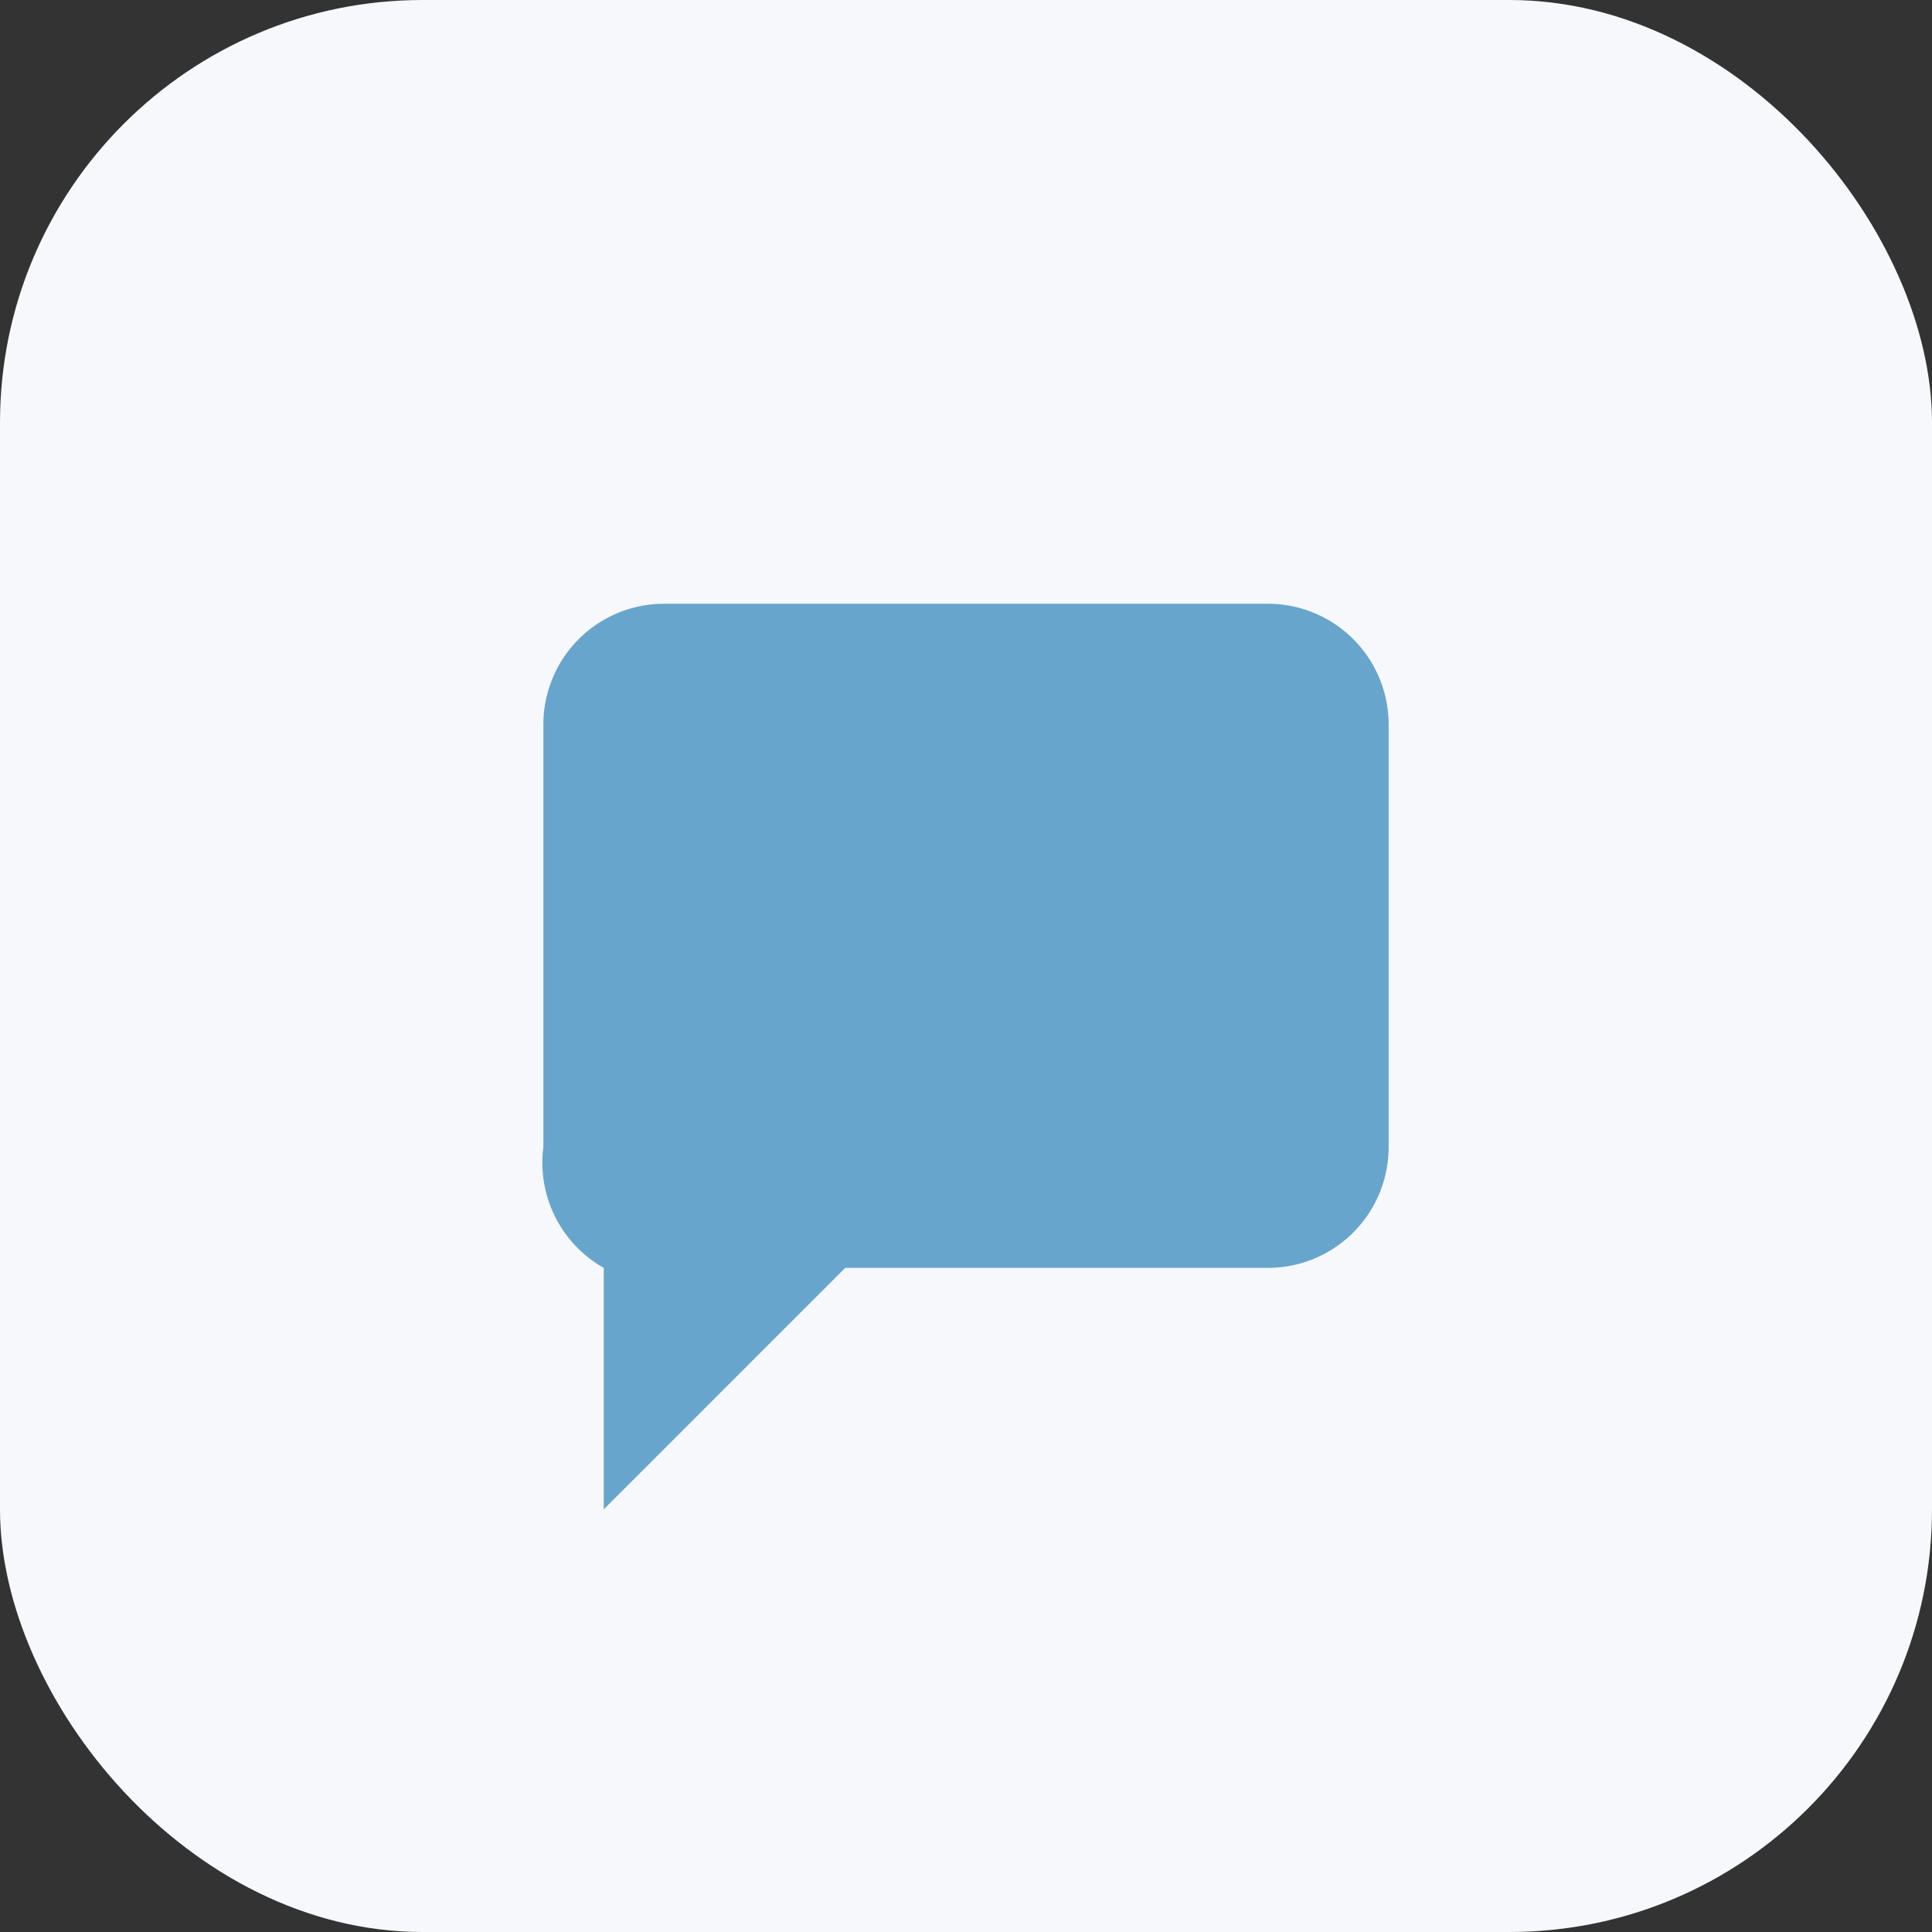 <?xml version="1.0" encoding="UTF-8"?>
<svg xmlns="http://www.w3.org/2000/svg" width="32" height="32" viewBox="0 0 32 32"><rect x="0" y="0" width="32" height="32" fill="#333333" stroke="none"/><rect width="32" height="32" rx="7" fill="#F6F8FB"/><path d="M9 19v-7a2 2 0 0 1 2-2h10a2 2 0 0 1 2 2v7a2 2 0 0 1-2 2H14l-4 4v-4a2 2 0 0 1-1-2z" fill="#68A5CC"/></svg>